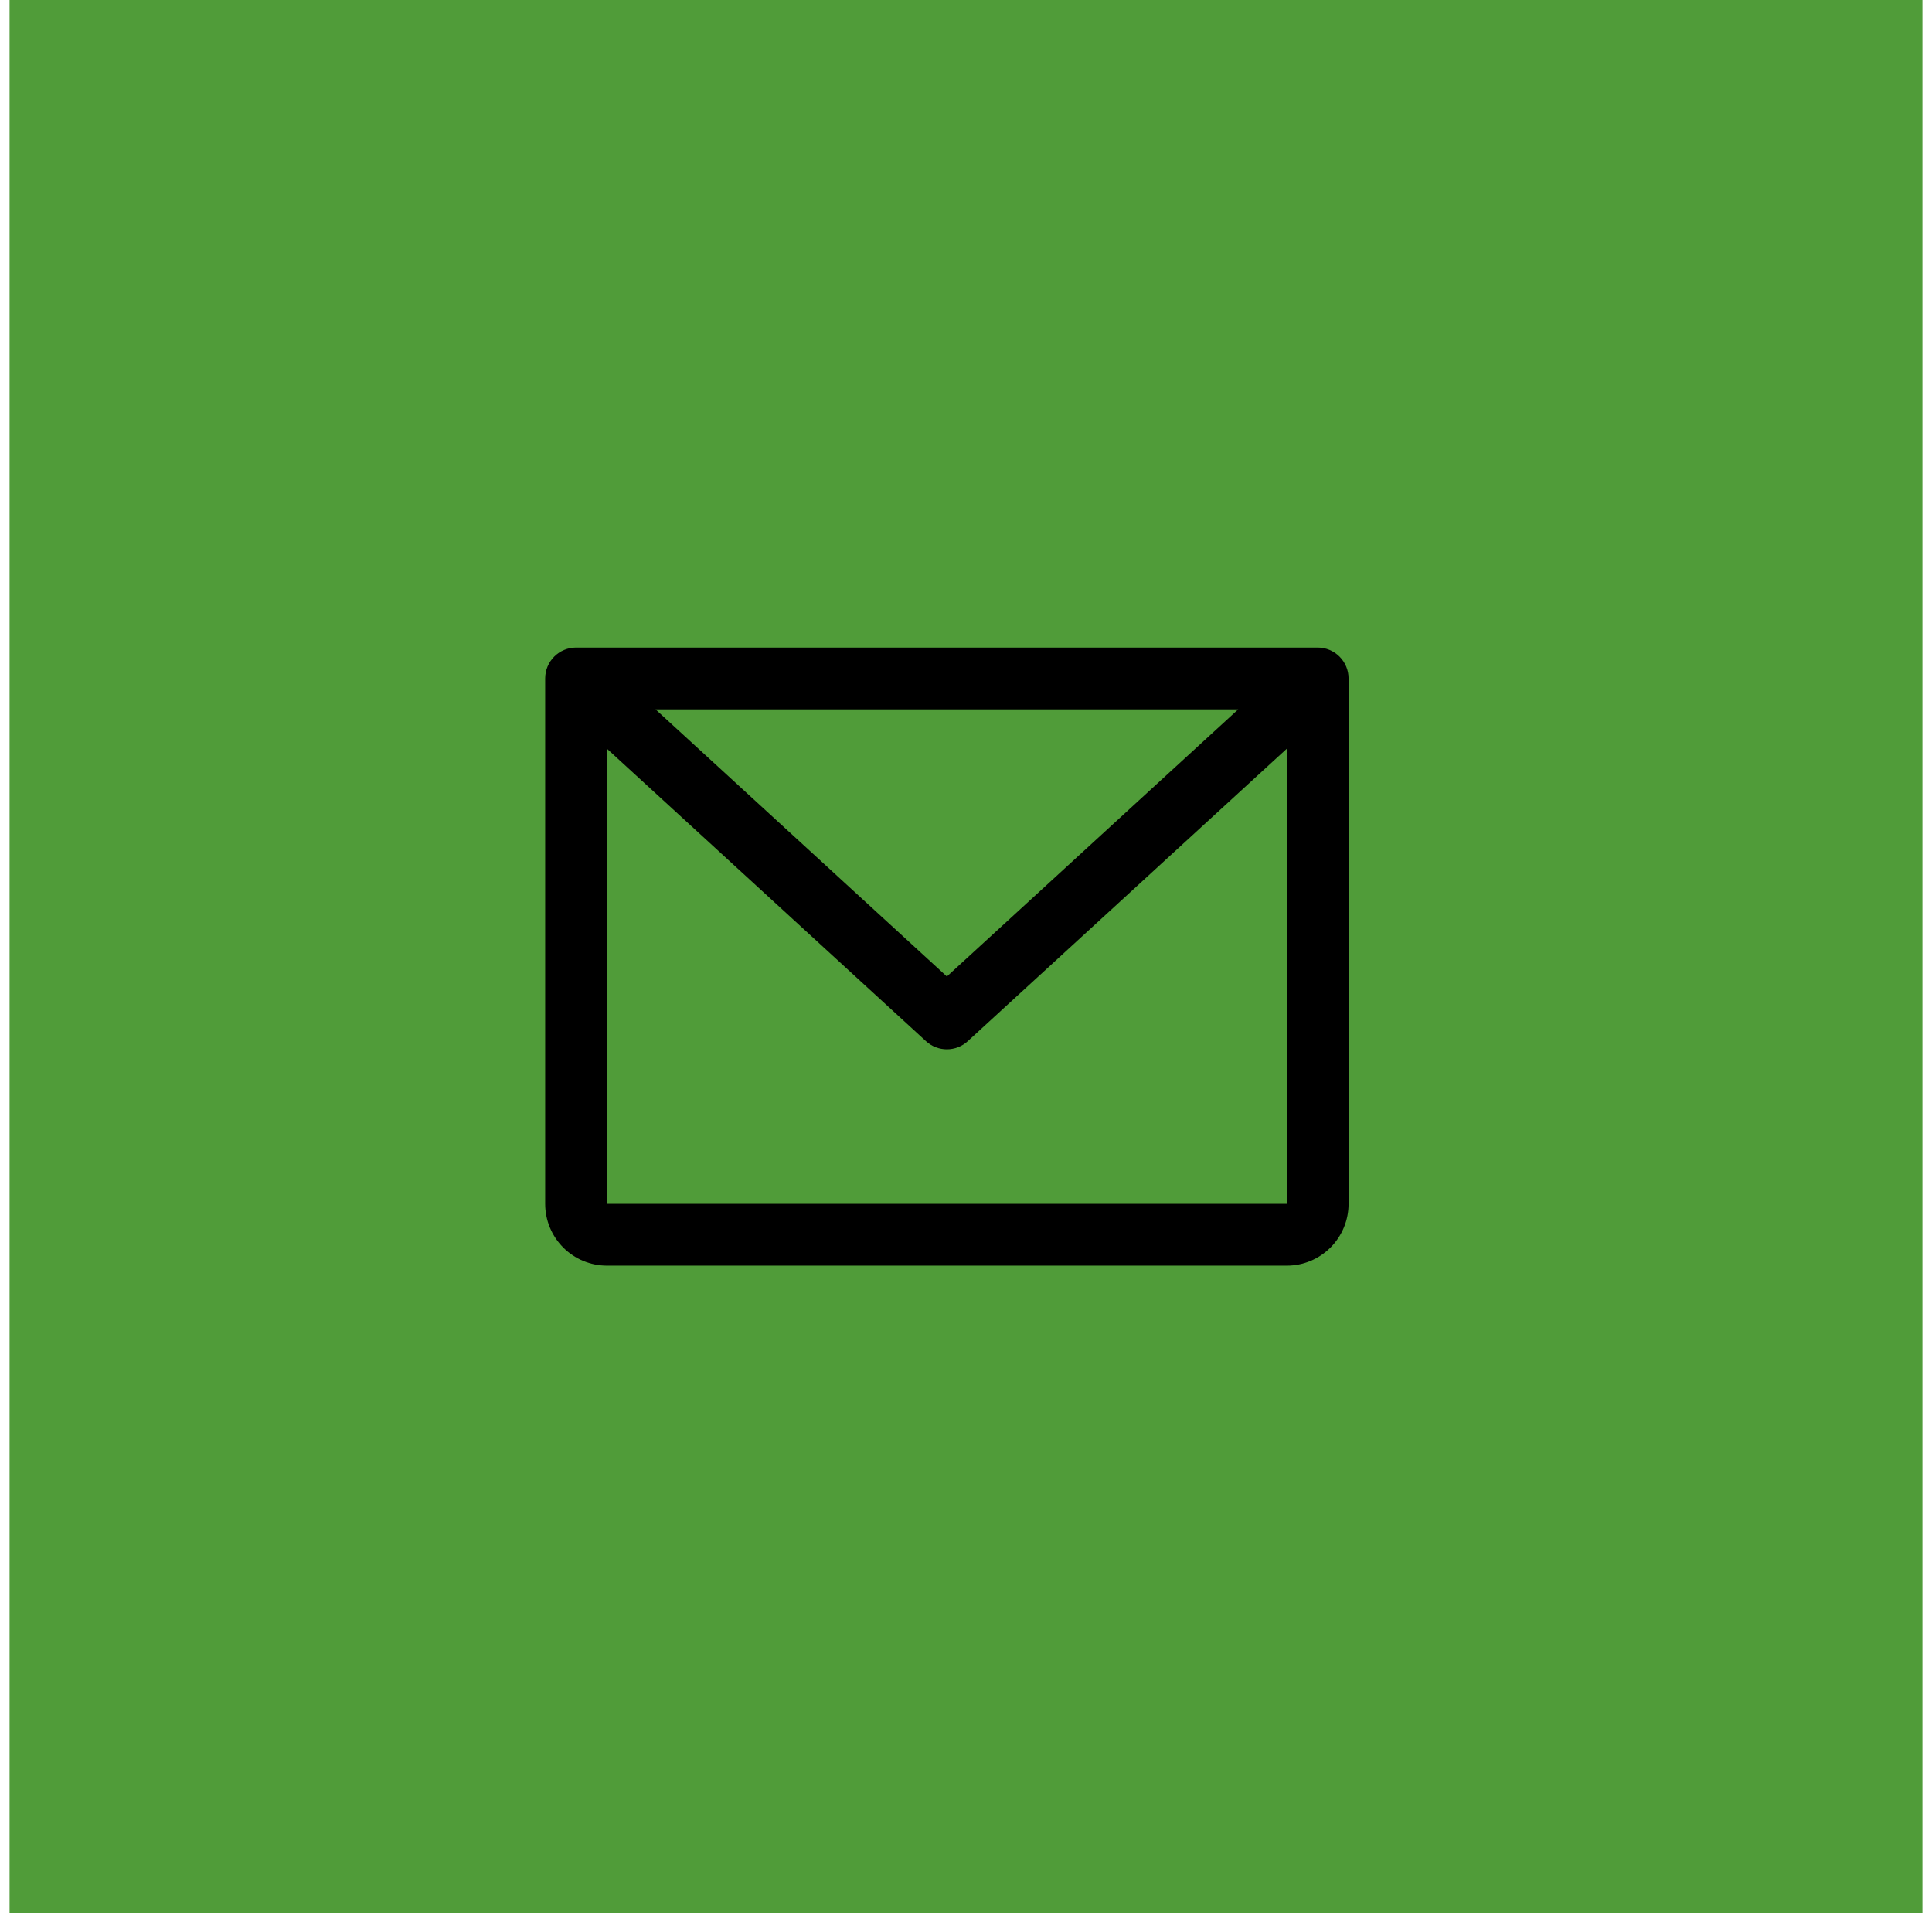 <svg width="101" height="100" viewBox="0 0 101 100" fill="none" xmlns="http://www.w3.org/2000/svg">
<rect width="100" height="100" transform="translate(0.5)" fill="#509C39"/>
<path d="M68.885 33.846H30.115C29.687 33.846 29.276 34.016 28.973 34.319C28.67 34.622 28.5 35.033 28.5 35.462V62.923C28.5 63.78 28.84 64.602 29.446 65.208C30.052 65.814 30.874 66.154 31.731 66.154H67.269C68.126 66.154 68.948 65.814 69.554 65.208C70.16 64.602 70.5 63.78 70.5 62.923V35.462C70.5 35.033 70.33 34.622 70.027 34.319C69.724 34.016 69.313 33.846 68.885 33.846ZM64.731 37.077L49.5 51.04L34.269 37.077H64.731ZM67.269 62.923H31.731V39.135L48.408 54.422C48.706 54.696 49.095 54.847 49.5 54.847C49.905 54.847 50.294 54.696 50.592 54.422L67.269 39.135V62.923Z" fill="black"/>
</svg>
